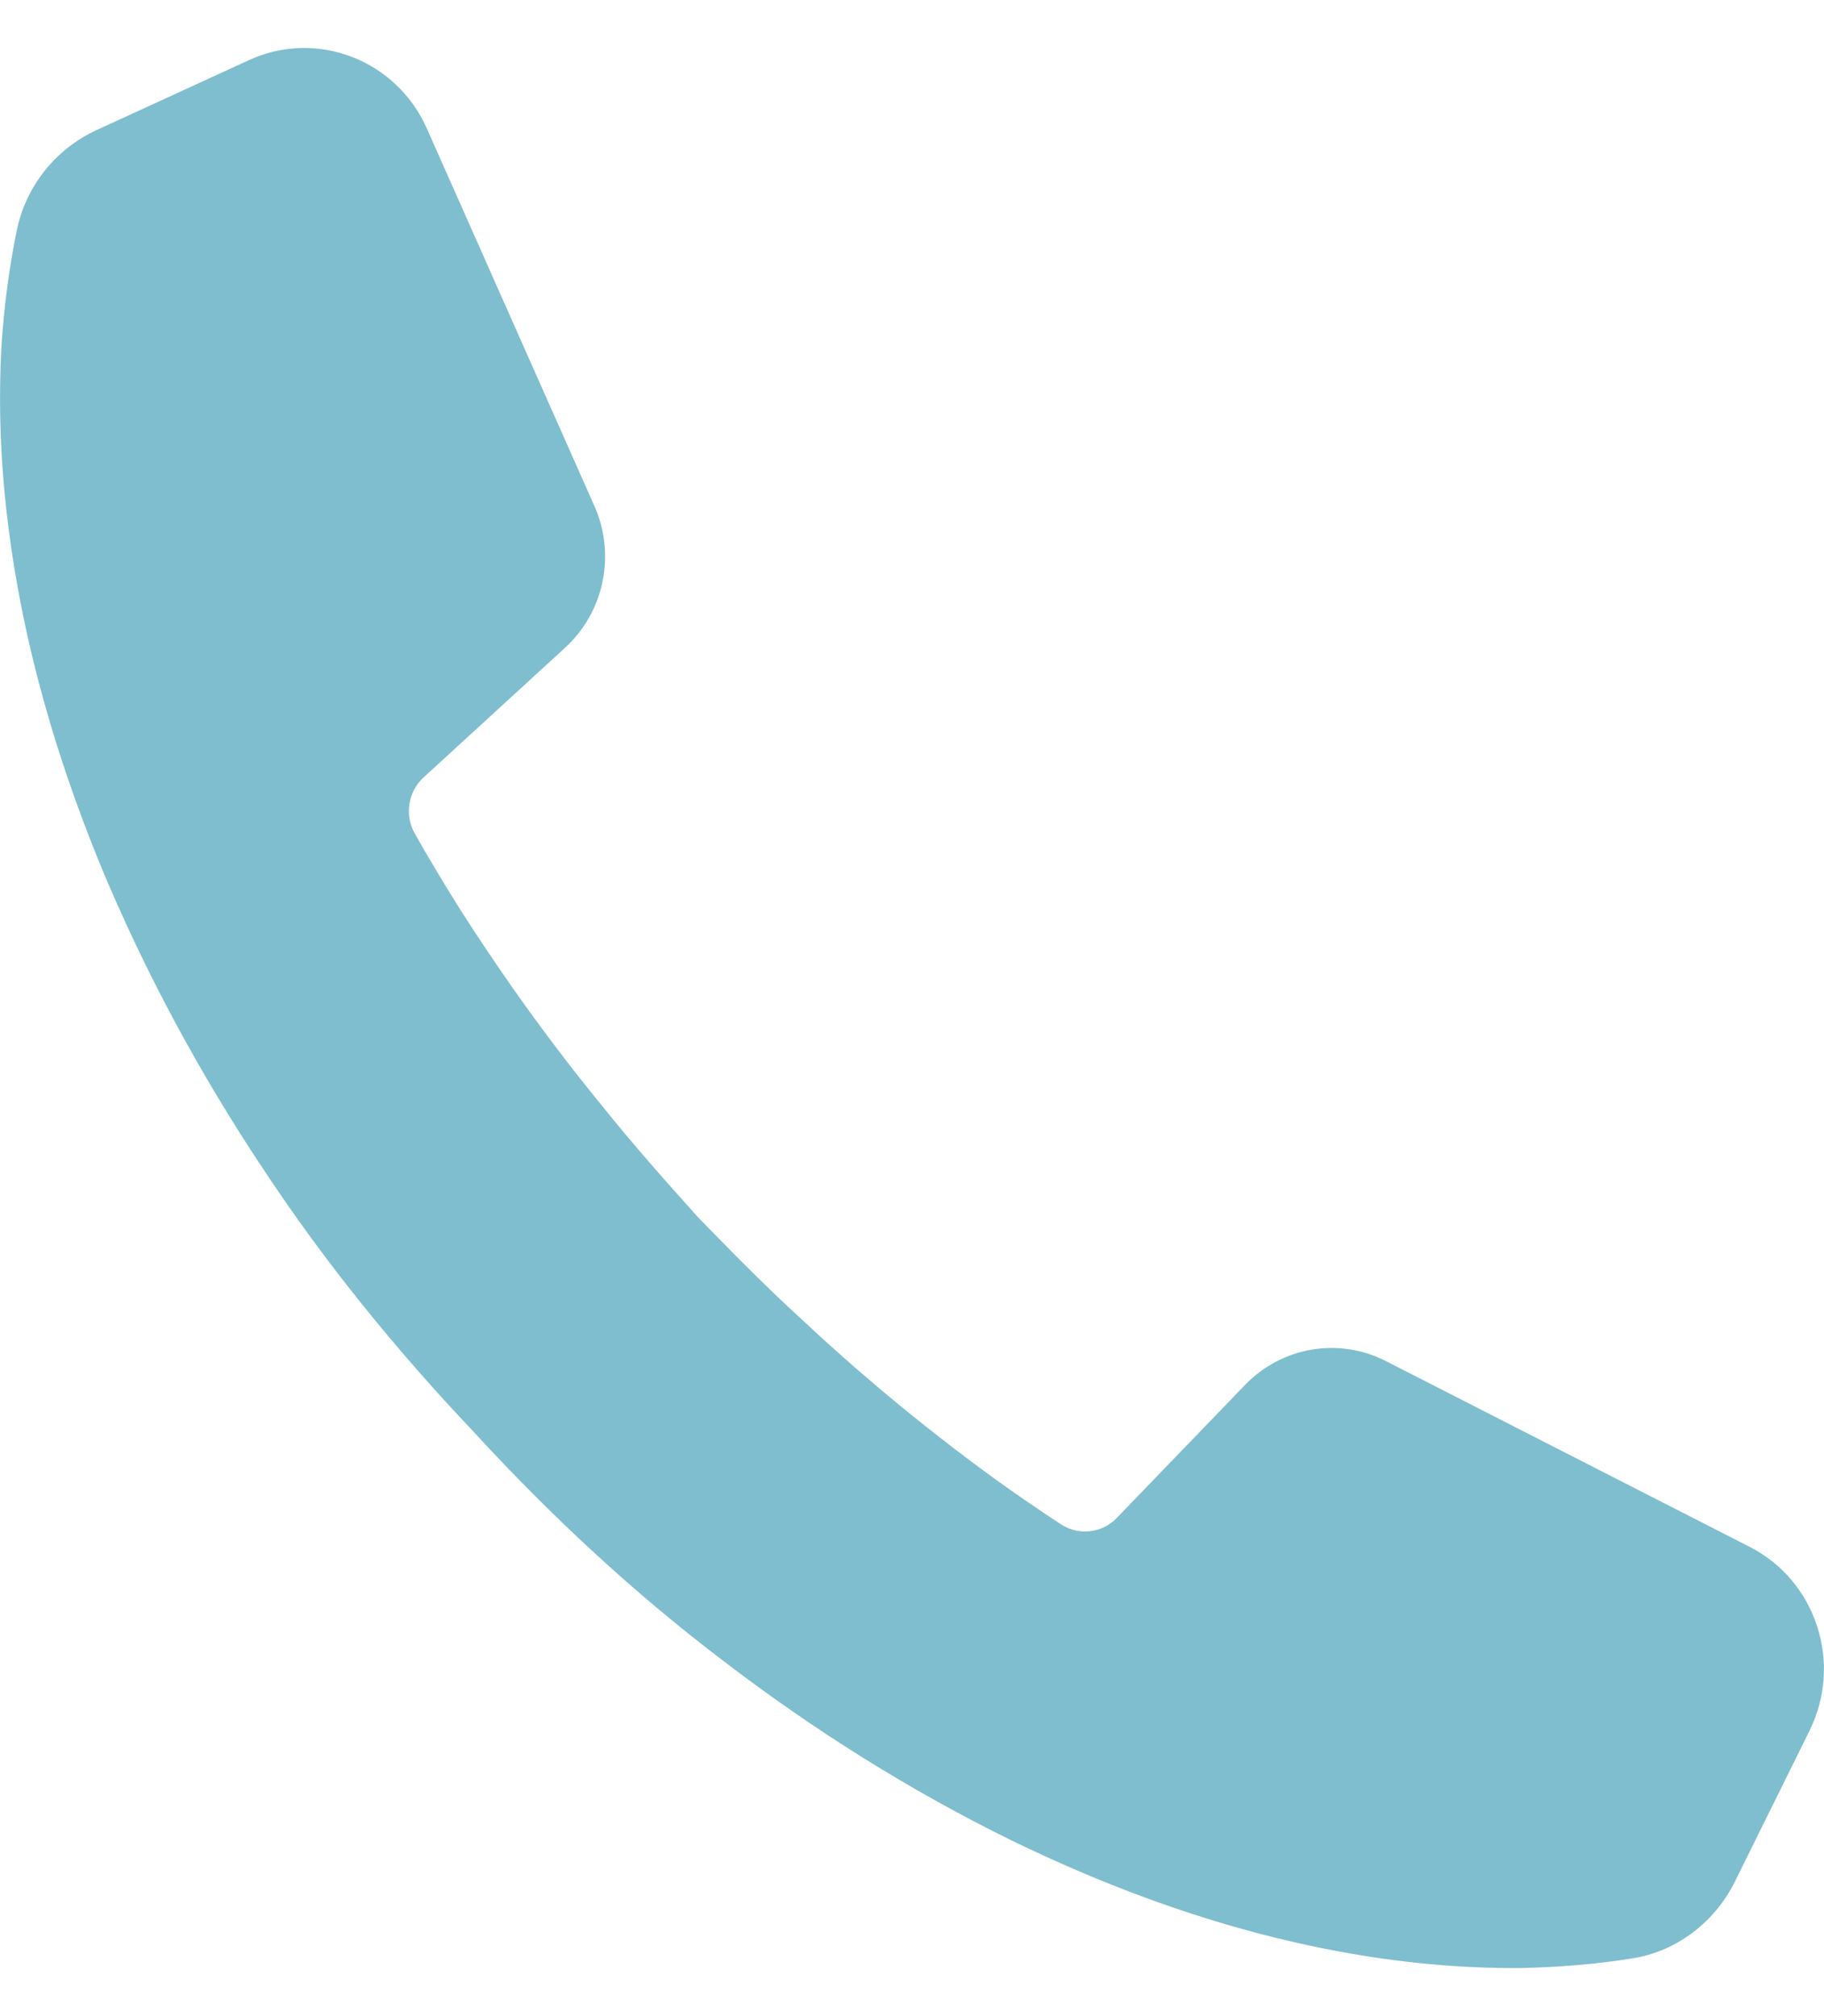 <svg width="19" height="21" viewBox="0 0 19 21" fill="none" xmlns="http://www.w3.org/2000/svg">
<g clip-path="url(#clip0_200_3671)">
<path d="M18.851 18.024L18.073 19.596C17.863 20.021 17.466 20.326 17.002 20.399C16.615 20.461 16.226 20.491 15.842 20.499C15.208 20.504 14.584 20.443 13.977 20.332C12.762 20.11 11.619 19.695 10.545 19.174C9.473 18.648 8.467 18.014 7.532 17.298C6.595 16.587 5.736 15.786 4.945 14.926C4.945 14.926 4.942 14.923 4.941 14.922C4.94 14.921 4.94 14.92 4.939 14.919C4.134 14.071 3.39 13.159 2.739 12.172C2.083 11.186 1.512 10.133 1.049 9.018C0.592 7.903 0.242 6.721 0.086 5.477C0.007 4.855 -0.02 4.219 0.017 3.575C0.044 3.183 0.095 2.787 0.176 2.395C0.272 1.933 0.585 1.548 1.008 1.354L2.594 0.626C3.299 0.303 4.128 0.622 4.446 1.338L6.191 5.269C6.417 5.776 6.294 6.374 5.886 6.747L4.413 8.097C4.25 8.246 4.212 8.49 4.321 8.683C4.392 8.81 4.465 8.934 4.54 9.059C4.794 9.49 5.073 9.908 5.361 10.32C5.651 10.731 5.956 11.134 6.277 11.525C6.593 11.92 6.929 12.298 7.268 12.676C7.621 13.039 7.976 13.4 8.348 13.74C8.716 14.085 9.096 14.415 9.485 14.731C9.875 15.045 10.272 15.348 10.682 15.629C10.804 15.714 10.927 15.796 11.051 15.877C11.236 15.998 11.48 15.971 11.634 15.81L12.97 14.425C13.354 14.027 13.947 13.927 14.436 14.177L18.227 16.113C18.918 16.466 19.197 17.322 18.85 18.024L18.851 18.024Z" fill="#7EBECE"/>
</g>
<defs>
<clipPath id="clip0_200_3671">
<rect width="19" height="20" fill="white" transform="translate(0 0.5)"/>
</clipPath>
</defs>
</svg>
